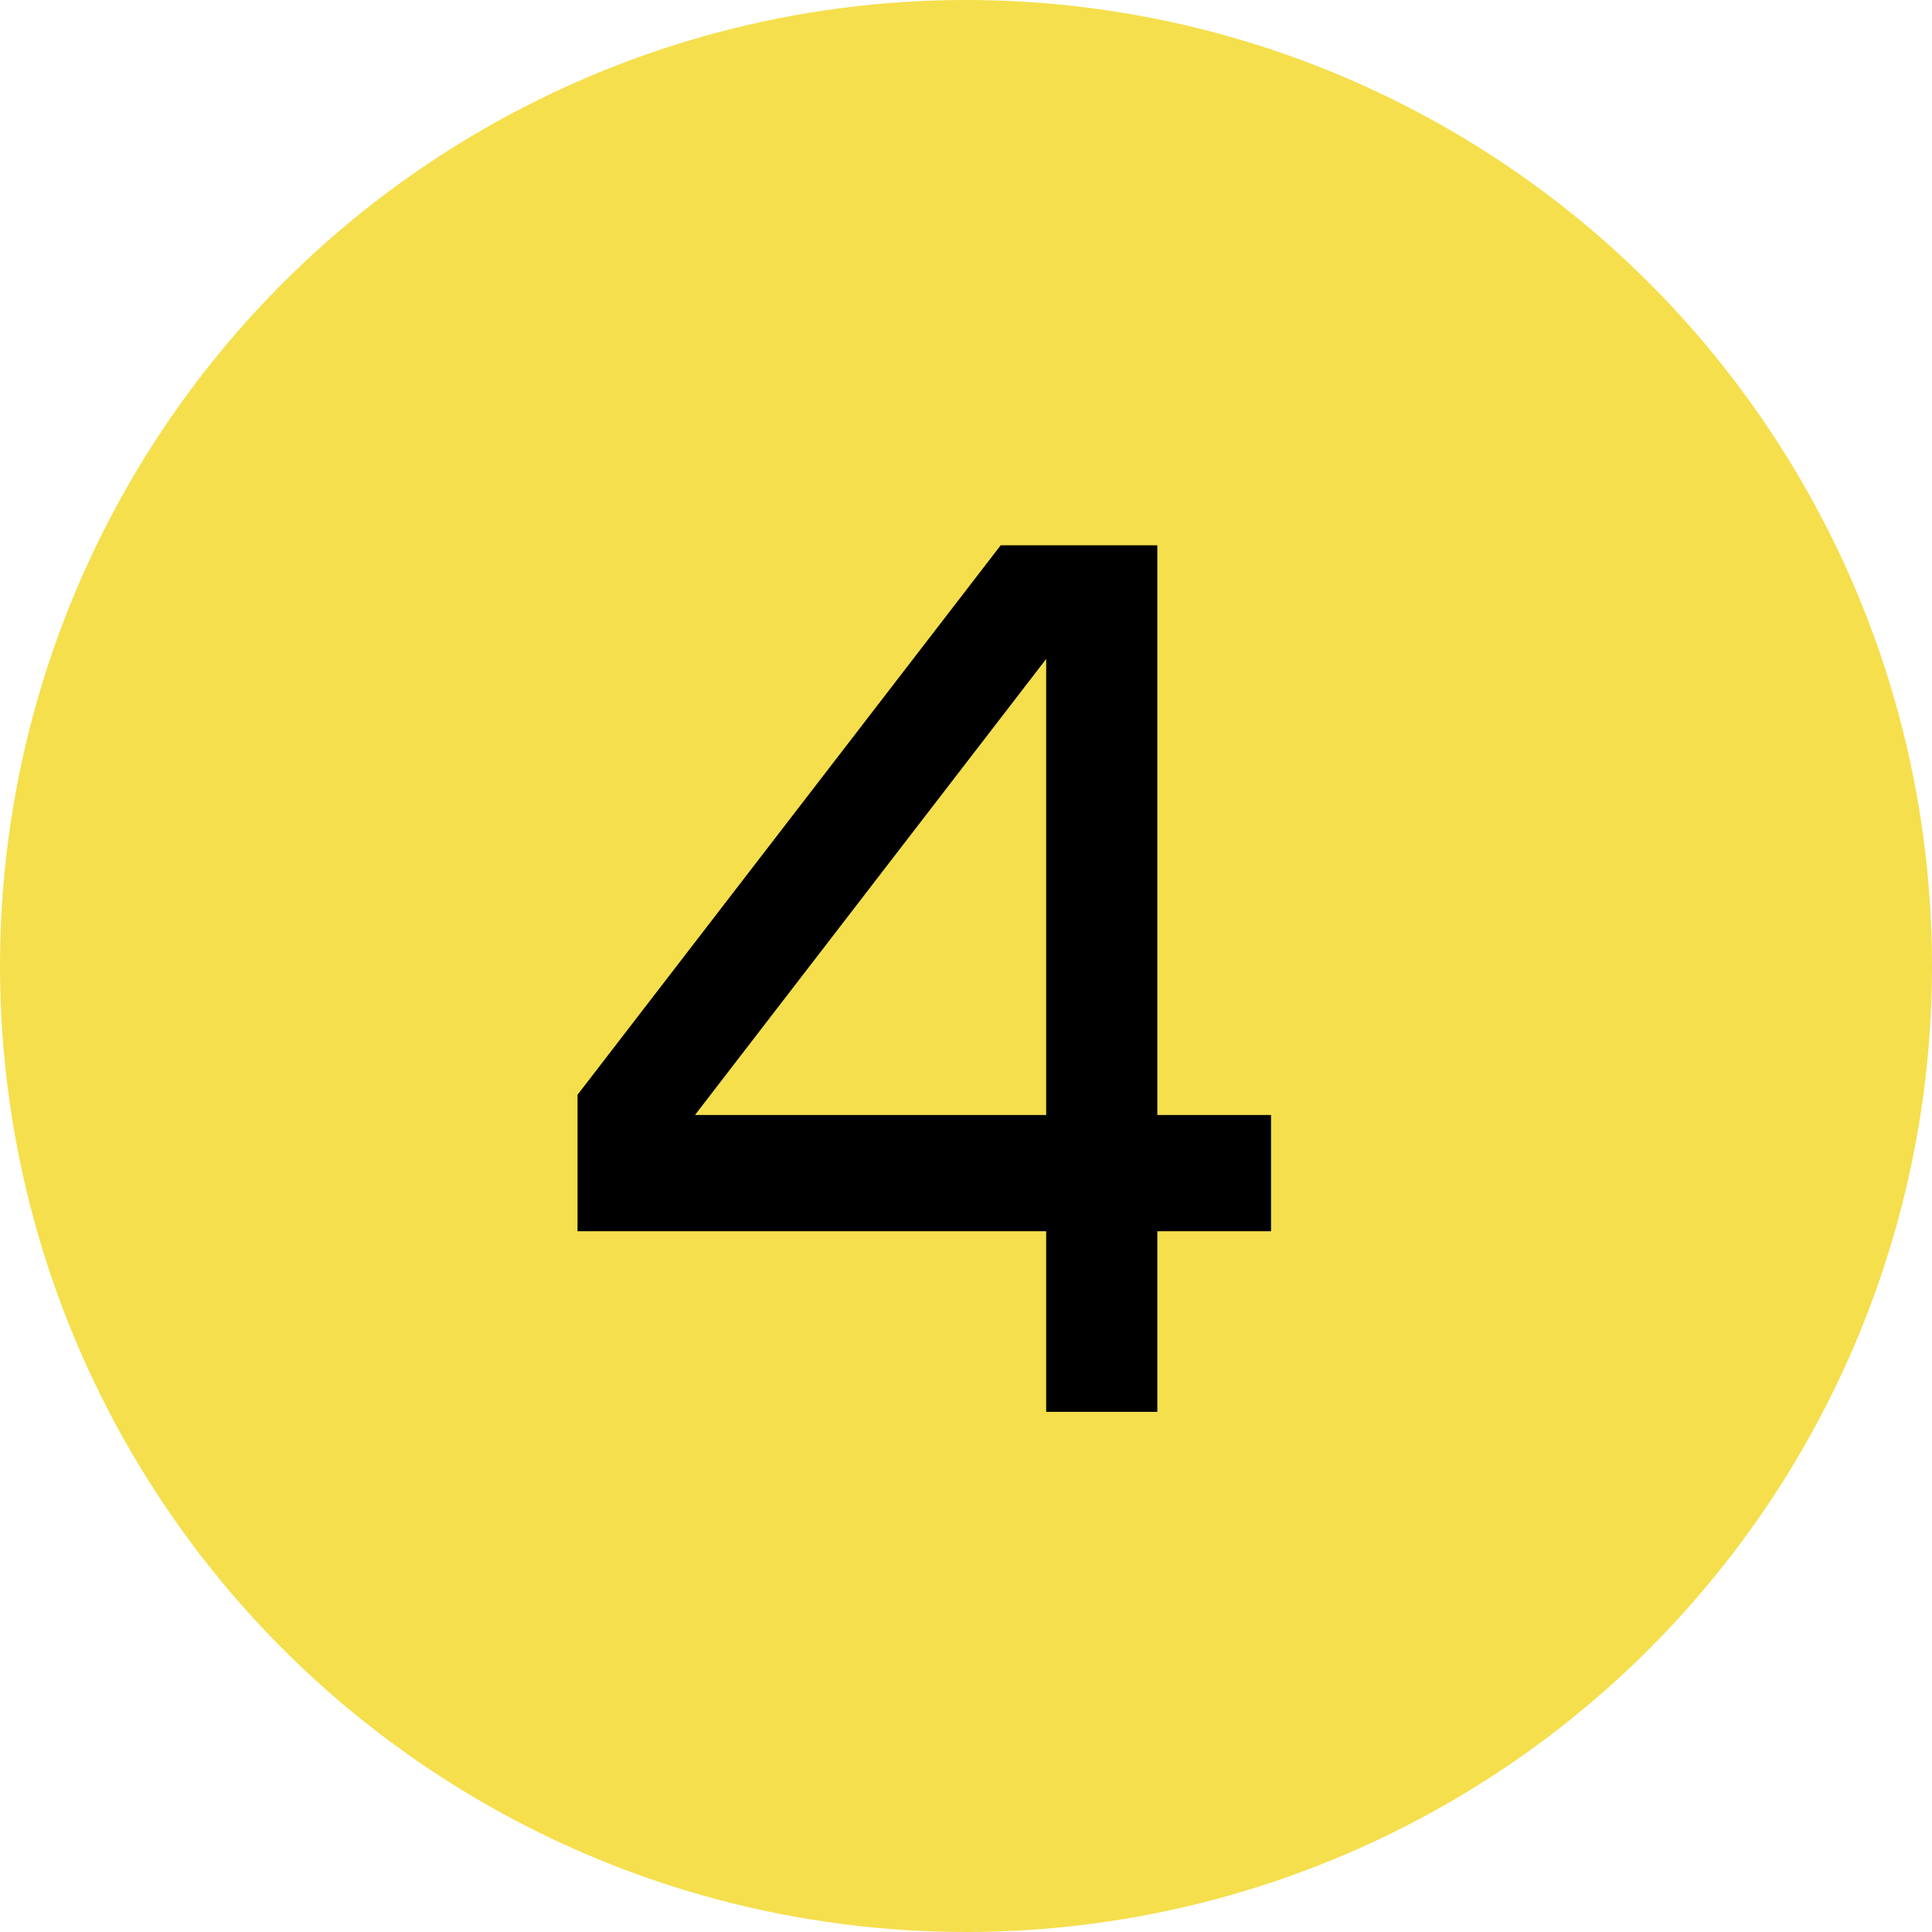 <?xml version="1.0" encoding="UTF-8"?> <svg xmlns="http://www.w3.org/2000/svg" width="52" height="52" viewBox="0 0 52 52" fill="none"><circle cx="26" cy="26" r="26" fill="#F5DF4D"></circle><path d="M31.15 14.676V30.01H34.21V33.138H31.15V38H28.158V33.138H15.544V29.466L26.934 14.676H31.15ZM28.158 30.01V17.736L18.706 30.01H28.158Z" fill="black"></path></svg> 